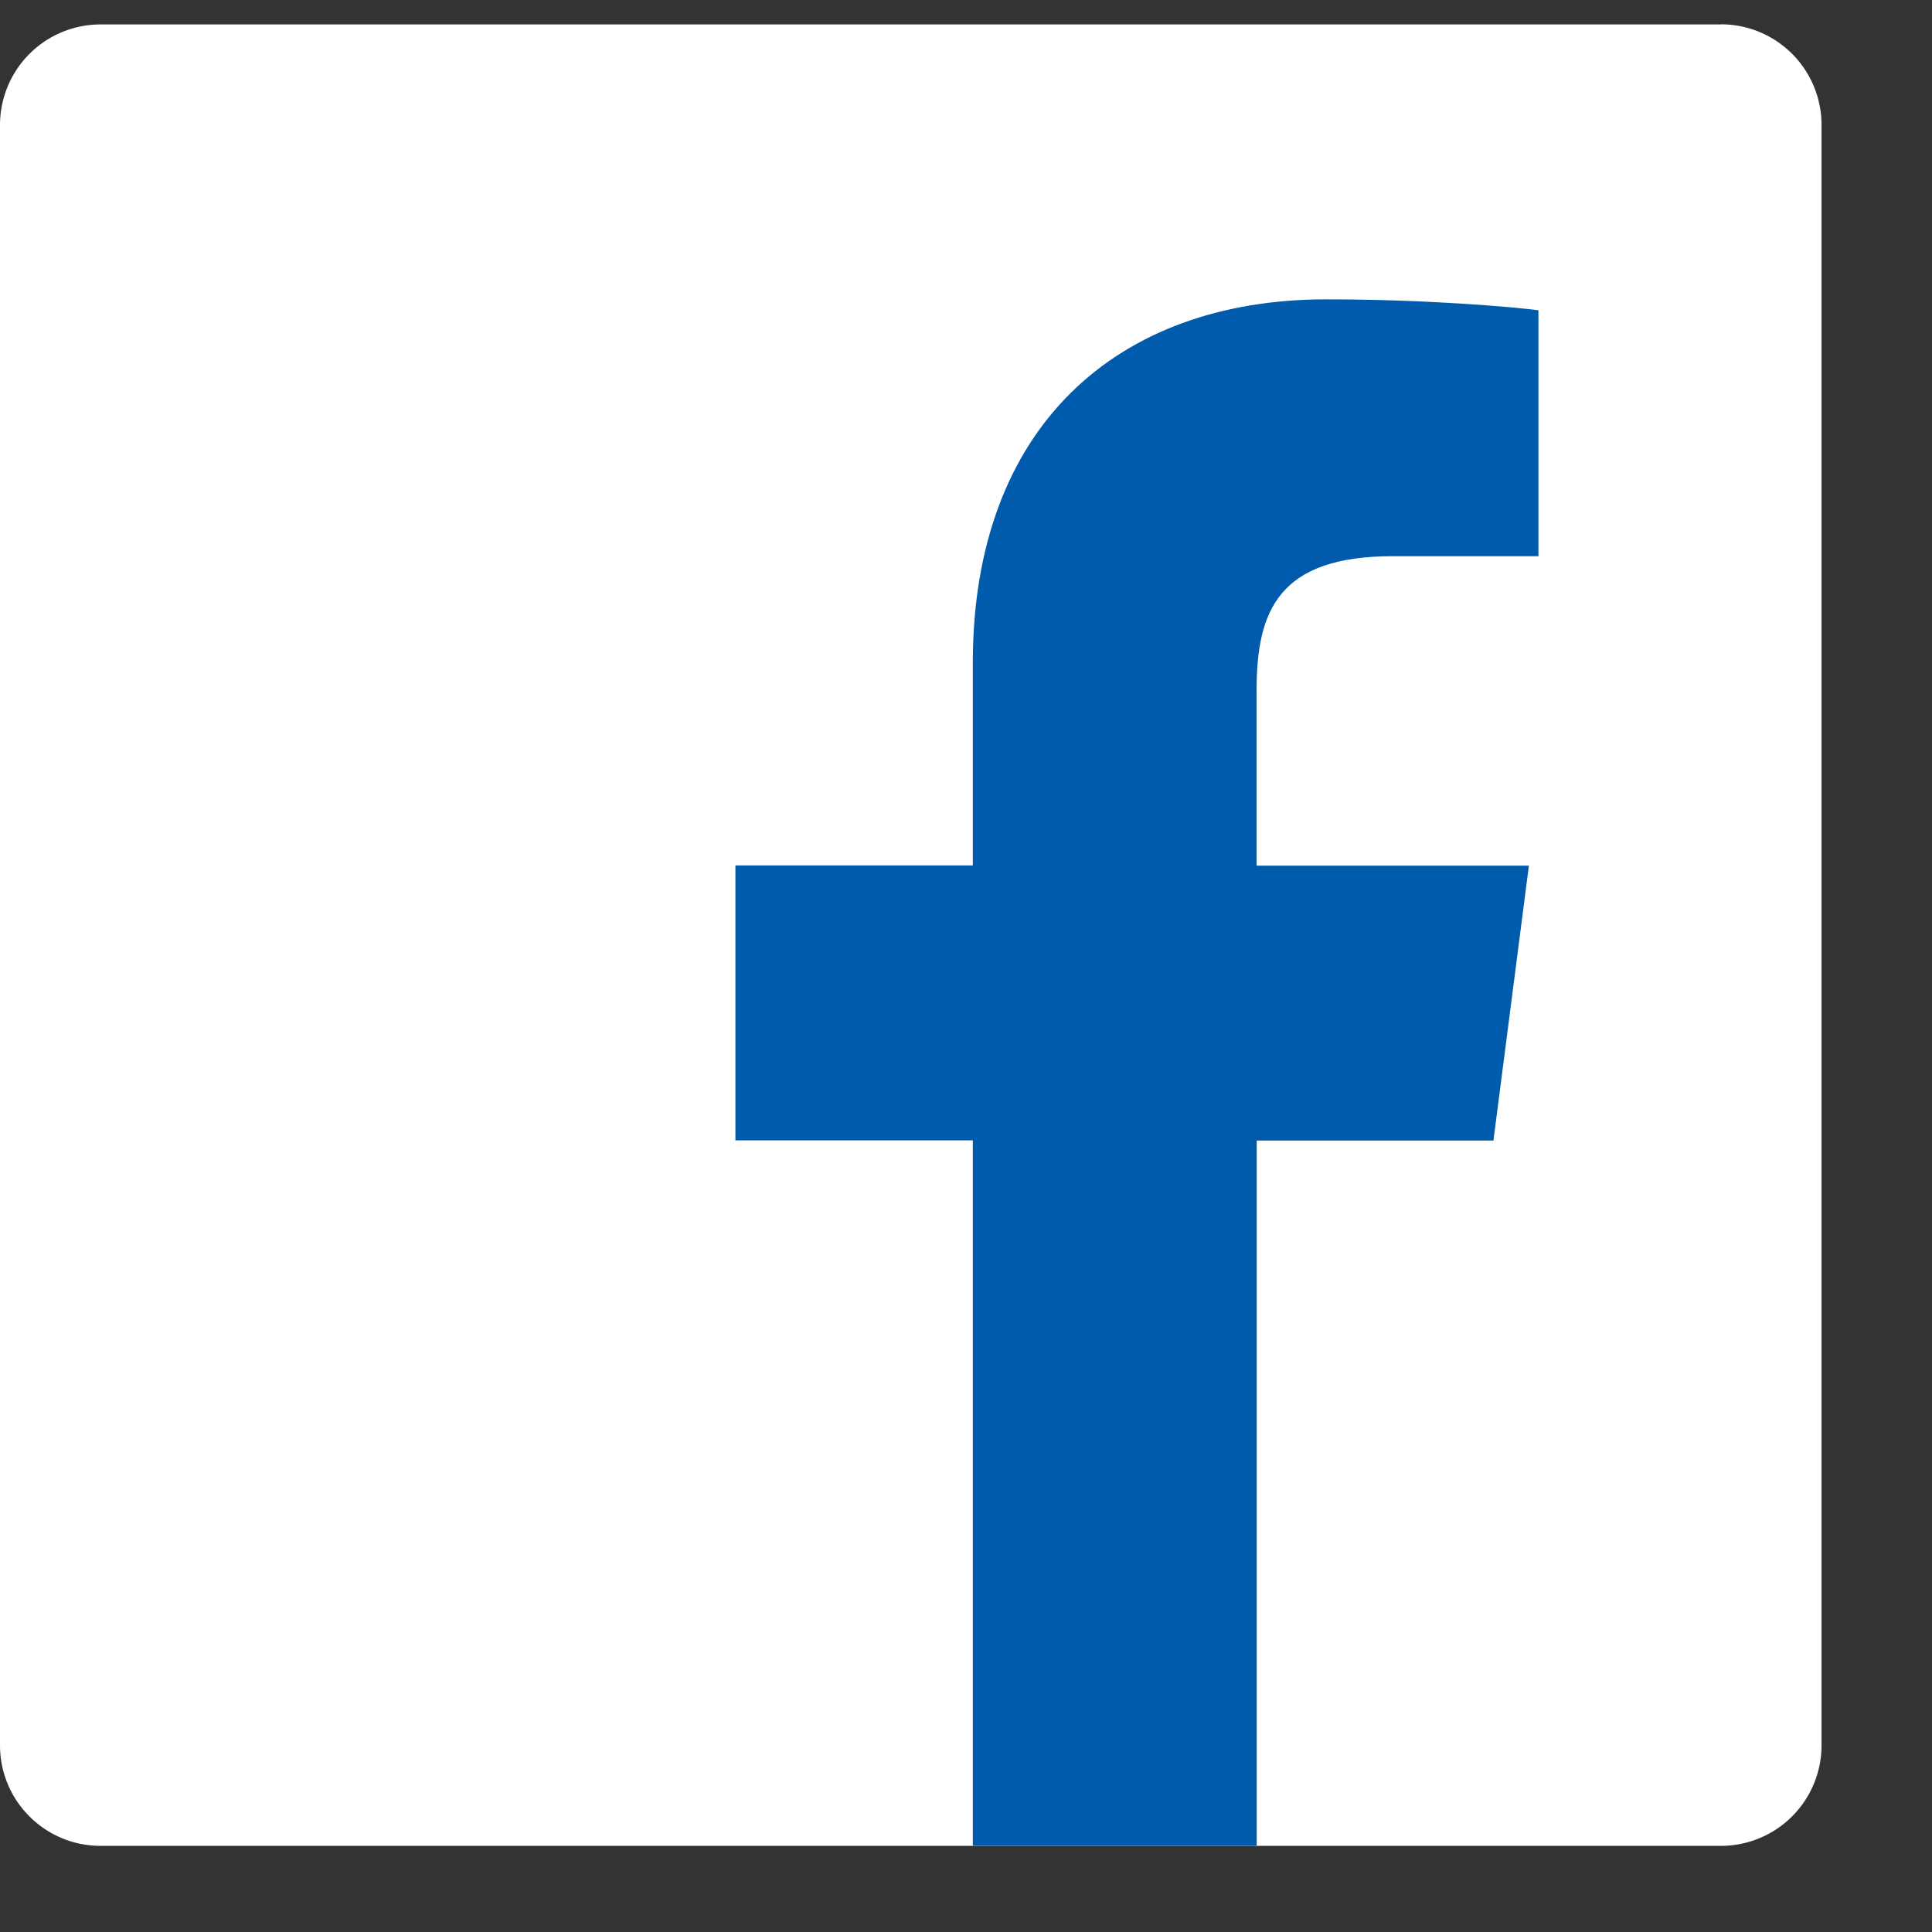 <svg xmlns="http://www.w3.org/2000/svg" width="17" height="17" fill="none">
  <rect width="100%" height="100%" fill="#333333" stroke="none"/>
  <path fill="#fff" d="M15.143.215H.885A.885.885 0 0 0 0 1.099v14.258c0 .489.396.885.885.885H15.143a.885.885 0 0 0 .885-.885V1.099a.885.885 0 0 0-.885-.885Z"/>
  <path fill="#005BAC" d="M11.058 16.243v-6.207h2.083l.312-2.419h-2.396V6.072c0-.7.195-1.178 1.199-1.178h1.281V2.73c-.222-.029-.982-.096-1.866-.096-1.847 0-3.111 1.127-3.111 3.197v1.784H6.471v2.419h2.089v6.207h2.498l.001.001Z"/>
</svg>
